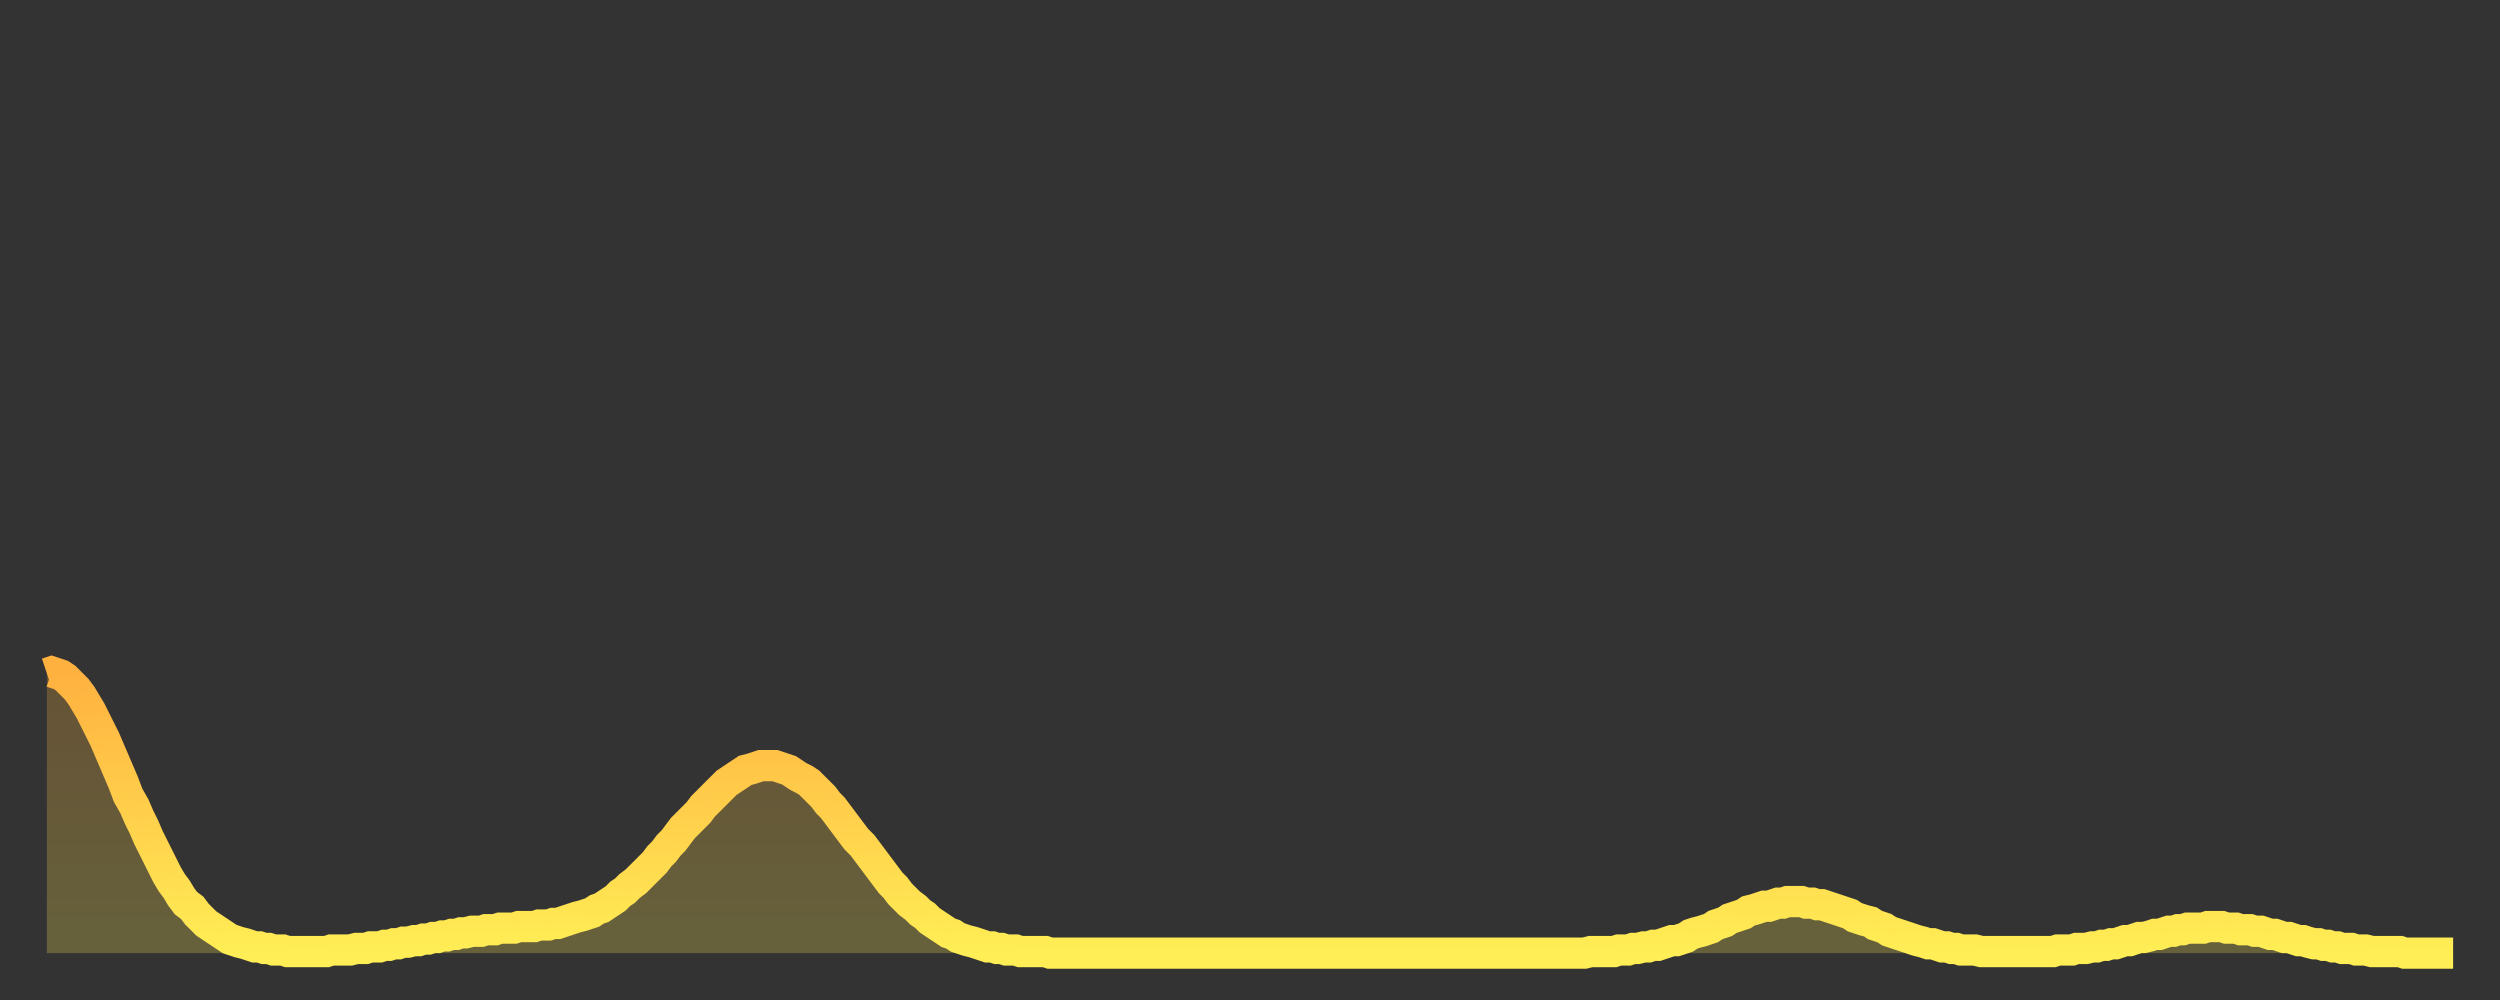 <?xml version="1.0" encoding="utf-8" ?>
<svg baseProfile="full" height="64" version="1.1" width="160" xmlns="http://www.w3.org/2000/svg" xmlns:ev="http://www.w3.org/2001/xml-events" xmlns:xlink="http://www.w3.org/1999/xlink"><rect width="100%" height="100%" fill="#333333" stroke="none"/><defs><linearGradient id="id266244" x1="0" x2="0" y1="0" y2="1"><stop offset="0%" stop-color="#ffb140" /><stop offset="50%" stop-color="#ffcf4b" /><stop offset="100%" stop-color="#ffee55" /></linearGradient></defs><g transform="translate(3,3)"><g><path d="M 0.0 40.1 0.3 40.0 0.6 40.1 0.9 40.2 1.2 40.4 1.5 40.7 1.9 41.1 2.2 41.5 2.5 42.0 2.8 42.5 3.1 43.1 3.4 43.7 3.7 44.3 4.0 45.0 4.3 45.7 4.6 46.4 4.9 47.1 5.2 47.9 5.6 48.6 5.9 49.3 6.2 49.9 6.5 50.6 6.8 51.2 7.1 51.8 7.4 52.4 7.7 53.0 8.0 53.5 8.3 53.9 8.6 54.4 8.9 54.8 9.3 55.1 9.6 55.5 9.9 55.8 10.2 56.1 10.5 56.3 10.8 56.5 11.1 56.7 11.4 56.9 11.7 57.1 12.0 57.2 12.3 57.3 12.7 57.4 13.0 57.5 13.3 57.6 13.6 57.6 13.9 57.7 14.2 57.7 14.5 57.8 14.8 57.8 15.1 57.8 15.4 57.9 15.7 57.9 16.0 57.9 16.4 57.9 16.7 57.9 17.0 57.9 17.3 57.9 17.6 57.9 17.9 57.9 18.2 57.8 18.5 57.8 18.8 57.8 19.1 57.8 19.4 57.8 19.8 57.7 20.1 57.7 20.4 57.7 20.7 57.6 21.0 57.6 21.3 57.6 21.6 57.5 21.9 57.5 22.2 57.4 22.5 57.4 22.8 57.3 23.1 57.3 23.5 57.2 23.8 57.2 24.1 57.1 24.4 57.1 24.7 57.0 25.0 57.0 25.3 56.9 25.6 56.9 25.9 56.8 26.2 56.8 26.5 56.7 26.8 56.7 27.2 56.6 27.5 56.6 27.8 56.6 28.1 56.5 28.4 56.5 28.7 56.5 29.0 56.4 29.3 56.4 29.6 56.4 29.9 56.4 30.2 56.3 30.6 56.3 30.9 56.3 31.2 56.3 31.5 56.2 31.8 56.2 32.1 56.2 32.4 56.1 32.7 56.1 33.0 56.0 33.3 55.9 33.6 55.8 33.9 55.7 34.3 55.6 34.6 55.5 34.9 55.4 35.2 55.2 35.5 55.1 35.8 54.9 36.1 54.7 36.4 54.5 36.7 54.2 37.0 54.0 37.3 53.7 37.7 53.4 38.0 53.1 38.3 52.8 38.6 52.5 38.9 52.2 39.2 51.8 39.5 51.5 39.8 51.1 40.1 50.8 40.4 50.4 40.7 50.0 41.0 49.7 41.4 49.3 41.7 49.0 42.0 48.6 42.3 48.3 42.6 48.0 42.9 47.7 43.2 47.4 43.5 47.1 43.8 46.9 44.1 46.7 44.4 46.5 44.7 46.3 45.1 46.2 45.4 46.1 45.7 46.0 46.0 46.0 46.3 46.0 46.6 46.0 46.9 46.1 47.2 46.2 47.5 46.3 47.8 46.5 48.1 46.7 48.5 46.9 48.8 47.1 49.1 47.4 49.4 47.7 49.7 48.0 50.0 48.4 50.3 48.7 50.6 49.1 50.9 49.5 51.2 49.9 51.5 50.3 51.8 50.7 52.2 51.1 52.5 51.5 52.8 51.9 53.1 52.3 53.4 52.7 53.7 53.1 54.0 53.5 54.3 53.8 54.6 54.2 54.9 54.5 55.2 54.8 55.6 55.1 55.9 55.4 56.2 55.6 56.5 55.9 56.8 56.1 57.1 56.3 57.4 56.5 57.7 56.7 58.0 56.8 58.3 57.0 58.6 57.1 58.9 57.2 59.3 57.3 59.6 57.4 59.9 57.5 60.2 57.6 60.5 57.6 60.8 57.7 61.1 57.7 61.4 57.8 61.7 57.8 62.0 57.8 62.3 57.9 62.6 57.9 63.0 57.9 63.3 57.9 63.6 57.9 63.9 57.9 64.2 58.0 64.5 58.0 64.8 58.0 65.1 58.0 65.4 58.0 65.7 58.0 66.0 58.0 66.4 58.0 66.7 58.0 67.0 58.0 67.3 58.0 67.6 58.0 67.9 58.0 68.2 58.0 68.5 58.0 68.8 58.0 69.1 58.0 69.4 58.0 69.7 58.0 70.1 58.0 70.4 58.0 70.7 58.0 71.0 58.0 71.3 58.0 71.6 58.0 71.9 58.0 72.2 58.0 72.5 58.0 72.8 58.0 73.1 58.0 73.5 58.0 73.8 58.0 74.1 58.0 74.4 58.0 74.7 58.0 75.0 58.0 75.3 58.0 75.6 58.0 75.9 58.0 76.2 58.0 76.5 58.0 76.8 58.0 77.2 58.0 77.5 58.0 77.8 58.0 78.1 58.0 78.4 58.0 78.7 58.0 79.0 58.0 79.3 58.0 79.6 58.0 79.9 58.0 80.2 58.0 80.5 58.0 80.9 58.0 81.2 58.0 81.5 58.0 81.8 58.0 82.1 58.0 82.4 58.0 82.7 58.0 83.0 58.0 83.3 58.0 83.6 58.0 83.9 58.0 84.3 58.0 84.6 58.0 84.9 58.0 85.2 58.0 85.5 58.0 85.8 58.0 86.1 58.0 86.4 58.0 86.7 58.0 87.0 58.0 87.3 58.0 87.6 58.0 88.0 58.0 88.3 58.0 88.6 58.0 88.9 58.0 89.2 58.0 89.5 58.0 89.8 58.0 90.1 58.0 90.4 58.0 90.7 58.0 91.0 58.0 91.4 58.0 91.7 58.0 92.0 58.0 92.3 58.0 92.6 58.0 92.9 58.0 93.2 58.0 93.5 58.0 93.8 58.0 94.1 58.0 94.4 58.0 94.7 58.0 95.1 58.0 95.4 58.0 95.7 58.0 96.0 58.0 96.3 58.0 96.6 58.0 96.9 58.0 97.2 58.0 97.5 58.0 97.8 58.0 98.1 58.0 98.4 58.0 98.8 57.9 99.1 57.9 99.4 57.9 99.7 57.9 100.0 57.9 100.3 57.9 100.6 57.8 100.9 57.8 101.2 57.8 101.5 57.7 101.8 57.7 102.2 57.6 102.5 57.6 102.8 57.5 103.1 57.5 103.4 57.4 103.7 57.3 104.0 57.2 104.3 57.2 104.6 57.1 104.9 57.0 105.2 56.8 105.5 56.7 105.9 56.6 106.2 56.5 106.5 56.4 106.8 56.2 107.1 56.1 107.4 56.0 107.7 55.8 108.0 55.7 108.3 55.6 108.6 55.5 108.9 55.3 109.3 55.2 109.6 55.1 109.9 55.0 110.2 55.0 110.5 54.9 110.8 54.8 111.1 54.8 111.4 54.7 111.7 54.7 112.0 54.7 112.3 54.7 112.6 54.8 113.0 54.8 113.3 54.9 113.6 54.9 113.9 55.0 114.2 55.1 114.5 55.2 114.8 55.3 115.1 55.4 115.4 55.5 115.7 55.7 116.0 55.8 116.3 55.9 116.7 56.0 117.0 56.2 117.3 56.3 117.6 56.4 117.9 56.6 118.2 56.7 118.5 56.8 118.8 56.9 119.1 57.0 119.4 57.1 119.7 57.2 120.1 57.3 120.4 57.4 120.7 57.4 121.0 57.5 121.3 57.6 121.6 57.6 121.9 57.7 122.2 57.7 122.5 57.8 122.8 57.8 123.1 57.8 123.4 57.8 123.8 57.9 124.1 57.9 124.4 57.9 124.7 57.9 125.0 57.9 125.3 57.9 125.6 57.9 125.9 57.9 126.2 57.9 126.5 57.9 126.8 57.9 127.2 57.9 127.5 57.9 127.8 57.9 128.1 57.9 128.4 57.9 128.7 57.8 129.0 57.8 129.3 57.8 129.6 57.8 129.9 57.7 130.2 57.7 130.5 57.7 130.9 57.6 131.2 57.6 131.5 57.5 131.8 57.5 132.1 57.4 132.4 57.4 132.7 57.3 133.0 57.2 133.3 57.2 133.6 57.1 133.9 57.0 134.2 57.0 134.6 56.9 134.9 56.8 135.2 56.8 135.5 56.7 135.8 56.6 136.1 56.6 136.4 56.5 136.7 56.5 137.0 56.4 137.3 56.4 137.6 56.4 138.0 56.4 138.3 56.3 138.6 56.3 138.9 56.3 139.2 56.3 139.5 56.4 139.8 56.4 140.1 56.4 140.4 56.5 140.7 56.5 141.0 56.5 141.3 56.6 141.7 56.6 142.0 56.7 142.3 56.8 142.6 56.8 142.9 56.9 143.2 57.0 143.5 57.0 143.8 57.1 144.1 57.2 144.4 57.2 144.7 57.3 145.1 57.4 145.4 57.4 145.7 57.5 146.0 57.5 146.3 57.6 146.6 57.6 146.9 57.7 147.2 57.7 147.5 57.7 147.8 57.8 148.1 57.8 148.4 57.8 148.8 57.9 149.1 57.9 149.4 57.9 149.7 57.9 150.0 57.9 150.3 57.9 150.6 57.9 150.9 58.0 151.2 58.0 151.5 58.0 151.8 58.0 152.1 58.0 152.5 58.0 152.8 58.0 153.1 58.0 153.4 58.0 153.7 58.0 154.0 58.0" fill="none" id="graph-curve" opacity="1" stroke="url(#id266244)" stroke-width="2" /><path d="M 0 58 L 0.0 40.1 0.3 40.0 0.6 40.1 0.9 40.2 1.2 40.4 1.5 40.7 1.9 41.1 2.2 41.5 2.5 42.0 2.8 42.5 3.1 43.1 3.4 43.7 3.7 44.3 4.0 45.0 4.3 45.7 4.6 46.4 4.9 47.1 5.2 47.9 5.6 48.6 5.9 49.3 6.2 49.9 6.5 50.6 6.8 51.2 7.1 51.8 7.4 52.4 7.7 53.0 8.0 53.5 8.3 53.9 8.6 54.4 8.9 54.8 9.3 55.1 9.6 55.5 9.9 55.8 10.2 56.1 10.5 56.3 10.8 56.5 11.1 56.7 11.4 56.9 11.7 57.1 12.0 57.2 12.3 57.3 12.7 57.4 13.0 57.5 13.3 57.6 13.6 57.6 13.9 57.7 14.2 57.7 14.5 57.8 14.8 57.8 15.1 57.8 15.4 57.9 15.7 57.9 16.0 57.9 16.4 57.9 16.7 57.9 17.0 57.9 17.3 57.9 17.6 57.9 17.9 57.9 18.2 57.8 18.5 57.8 18.8 57.8 19.1 57.8 19.4 57.8 19.8 57.7 20.1 57.7 20.4 57.7 20.7 57.6 21.0 57.6 21.3 57.6 21.6 57.5 21.9 57.5 22.2 57.4 22.5 57.4 22.8 57.3 23.1 57.3 23.5 57.2 23.8 57.2 24.1 57.1 24.4 57.1 24.7 57.0 25.0 57.0 25.3 56.9 25.6 56.9 25.9 56.8 26.2 56.8 26.5 56.7 26.8 56.7 27.2 56.6 27.5 56.6 27.8 56.6 28.1 56.5 28.4 56.5 28.7 56.5 29.0 56.4 29.3 56.4 29.6 56.4 29.9 56.4 30.2 56.3 30.6 56.3 30.9 56.3 31.2 56.3 31.5 56.2 31.8 56.2 32.1 56.2 32.4 56.1 32.7 56.1 33.0 56.0 33.3 55.9 33.6 55.8 33.9 55.7 34.3 55.6 34.6 55.5 34.9 55.4 35.2 55.2 35.5 55.1 35.8 54.9 36.1 54.7 36.4 54.5 36.7 54.2 37.0 54.0 37.3 53.7 37.7 53.4 38.0 53.1 38.3 52.8 38.6 52.5 38.9 52.2 39.2 51.8 39.5 51.5 39.8 51.1 40.1 50.8 40.4 50.4 40.7 50.0 41.0 49.7 41.4 49.3 41.7 49.0 42.0 48.6 42.3 48.3 42.6 48.0 42.9 47.7 43.2 47.4 43.5 47.1 43.8 46.9 44.1 46.7 44.4 46.5 44.7 46.3 45.1 46.2 45.4 46.1 45.7 46.0 46.0 46.0 46.3 46.0 46.6 46.0 46.9 46.1 47.2 46.2 47.5 46.3 47.8 46.5 48.1 46.7 48.5 46.9 48.8 47.1 49.1 47.4 49.4 47.7 49.7 48.0 50.0 48.4 50.3 48.7 50.6 49.1 50.9 49.5 51.2 49.9 51.5 50.3 51.8 50.7 52.2 51.1 52.5 51.5 52.8 51.9 53.1 52.3 53.4 52.7 53.7 53.1 54.0 53.5 54.3 53.8 54.6 54.2 54.9 54.5 55.2 54.8 55.6 55.1 55.9 55.4 56.2 55.6 56.5 55.9 56.8 56.1 57.1 56.3 57.4 56.5 57.7 56.7 58.0 56.8 58.3 57.0 58.6 57.1 58.9 57.2 59.3 57.3 59.6 57.4 59.9 57.5 60.2 57.6 60.5 57.6 60.8 57.7 61.1 57.7 61.4 57.8 61.7 57.8 62.0 57.8 62.3 57.9 62.6 57.9 63.0 57.9 63.3 57.9 63.6 57.9 63.9 57.9 64.2 58.0 64.5 58.0 64.8 58.0 65.1 58.0 65.4 58.0 65.7 58.0 66.0 58.0 66.4 58.0 66.7 58.0 67.0 58.0 67.3 58.0 67.6 58.0 67.9 58.0 68.2 58.0 68.5 58.0 68.8 58.0 69.1 58.0 69.4 58.0 69.7 58.0 70.1 58.0 70.4 58.0 70.7 58.0 71.0 58.0 71.3 58.0 71.6 58.0 71.9 58.0 72.2 58.0 72.5 58.0 72.8 58.0 73.1 58.0 73.5 58.0 73.8 58.0 74.1 58.0 74.4 58.0 74.7 58.0 75.0 58.0 75.3 58.0 75.6 58.0 75.9 58.0 76.2 58.0 76.5 58.0 76.8 58.0 77.2 58.0 77.5 58.0 77.8 58.0 78.1 58.0 78.4 58.0 78.7 58.0 79.0 58.0 79.3 58.0 79.6 58.0 79.9 58.0 80.2 58.0 80.5 58.0 80.9 58.0 81.2 58.0 81.5 58.0 81.8 58.0 82.1 58.0 82.4 58.0 82.7 58.0 83.0 58.0 83.3 58.0 83.6 58.0 83.9 58.0 84.3 58.0 84.6 58.0 84.9 58.0 85.2 58.0 85.5 58.0 85.8 58.0 86.1 58.0 86.4 58.0 86.7 58.0 87.0 58.0 87.3 58.0 87.6 58.0 88.0 58.0 88.3 58.0 88.6 58.0 88.9 58.0 89.2 58.0 89.5 58.0 89.8 58.0 90.1 58.0 90.4 58.0 90.7 58.0 91.0 58.0 91.4 58.0 91.7 58.0 92.0 58.0 92.3 58.0 92.6 58.0 92.9 58.0 93.2 58.0 93.5 58.0 93.8 58.0 94.1 58.0 94.4 58.0 94.7 58.0 95.1 58.0 95.4 58.0 95.7 58.0 96.0 58.0 96.3 58.0 96.6 58.0 96.9 58.0 97.2 58.0 97.5 58.0 97.8 58.0 98.1 58.0 98.4 58.0 98.8 57.9 99.1 57.9 99.4 57.9 99.7 57.9 100.0 57.9 100.3 57.9 100.6 57.8 100.9 57.8 101.2 57.8 101.5 57.7 101.8 57.7 102.2 57.6 102.5 57.6 102.8 57.5 103.1 57.5 103.4 57.4 103.7 57.3 104.0 57.2 104.3 57.2 104.6 57.1 104.9 57.0 105.2 56.8 105.5 56.7 105.9 56.6 106.2 56.5 106.5 56.4 106.8 56.2 107.1 56.1 107.4 56.0 107.7 55.8 108.0 55.7 108.3 55.6 108.6 55.5 108.9 55.3 109.3 55.2 109.6 55.1 109.9 55.0 110.2 55.0 110.5 54.9 110.8 54.8 111.1 54.8 111.4 54.7 111.7 54.7 112.0 54.7 112.3 54.7 112.6 54.8 113.0 54.8 113.3 54.9 113.6 54.9 113.9 55.0 114.2 55.1 114.5 55.2 114.8 55.3 115.1 55.4 115.4 55.5 115.7 55.7 116.0 55.8 116.3 55.9 116.7 56.0 117.0 56.2 117.3 56.3 117.6 56.4 117.9 56.6 118.2 56.7 118.5 56.8 118.8 56.9 119.1 57.0 119.4 57.1 119.7 57.2 120.1 57.3 120.4 57.4 120.7 57.4 121.0 57.5 121.3 57.6 121.6 57.6 121.9 57.7 122.2 57.7 122.5 57.8 122.8 57.8 123.1 57.8 123.4 57.8 123.8 57.9 124.1 57.9 124.4 57.9 124.7 57.9 125.0 57.9 125.3 57.9 125.6 57.9 125.9 57.9 126.2 57.9 126.5 57.9 126.8 57.9 127.2 57.9 127.5 57.9 127.8 57.9 128.1 57.9 128.4 57.9 128.7 57.8 129.0 57.8 129.3 57.8 129.6 57.8 129.9 57.7 130.2 57.7 130.5 57.7 130.9 57.6 131.2 57.6 131.5 57.5 131.8 57.5 132.1 57.4 132.4 57.4 132.7 57.3 133.0 57.2 133.3 57.2 133.6 57.1 133.9 57.0 134.2 57.0 134.6 56.9 134.9 56.8 135.2 56.8 135.5 56.7 135.8 56.6 136.1 56.6 136.4 56.5 136.7 56.5 137.0 56.4 137.3 56.4 137.6 56.4 138.0 56.4 138.3 56.3 138.6 56.3 138.9 56.3 139.2 56.3 139.5 56.4 139.8 56.4 140.1 56.4 140.4 56.5 140.7 56.5 141.0 56.5 141.3 56.6 141.7 56.6 142.0 56.7 142.3 56.8 142.6 56.8 142.9 56.9 143.2 57.0 143.5 57.0 143.8 57.1 144.1 57.2 144.4 57.2 144.7 57.3 145.1 57.4 145.4 57.4 145.7 57.5 146.0 57.5 146.3 57.6 146.6 57.6 146.9 57.7 147.2 57.7 147.5 57.7 147.8 57.8 148.1 57.8 148.4 57.8 148.8 57.9 149.1 57.9 149.4 57.9 149.7 57.9 150.0 57.9 150.3 57.9 150.6 57.9 150.9 58.0 151.2 58.0 151.5 58.0 151.8 58.0 152.1 58.0 152.5 58.0 152.8 58.0 153.1 58.0 153.4 58.0 153.7 58.0 154.0 58.0 154 58" fill="url(#id266244)" fill-opacity=".25" id="graph-shadow" /></g></g></svg>